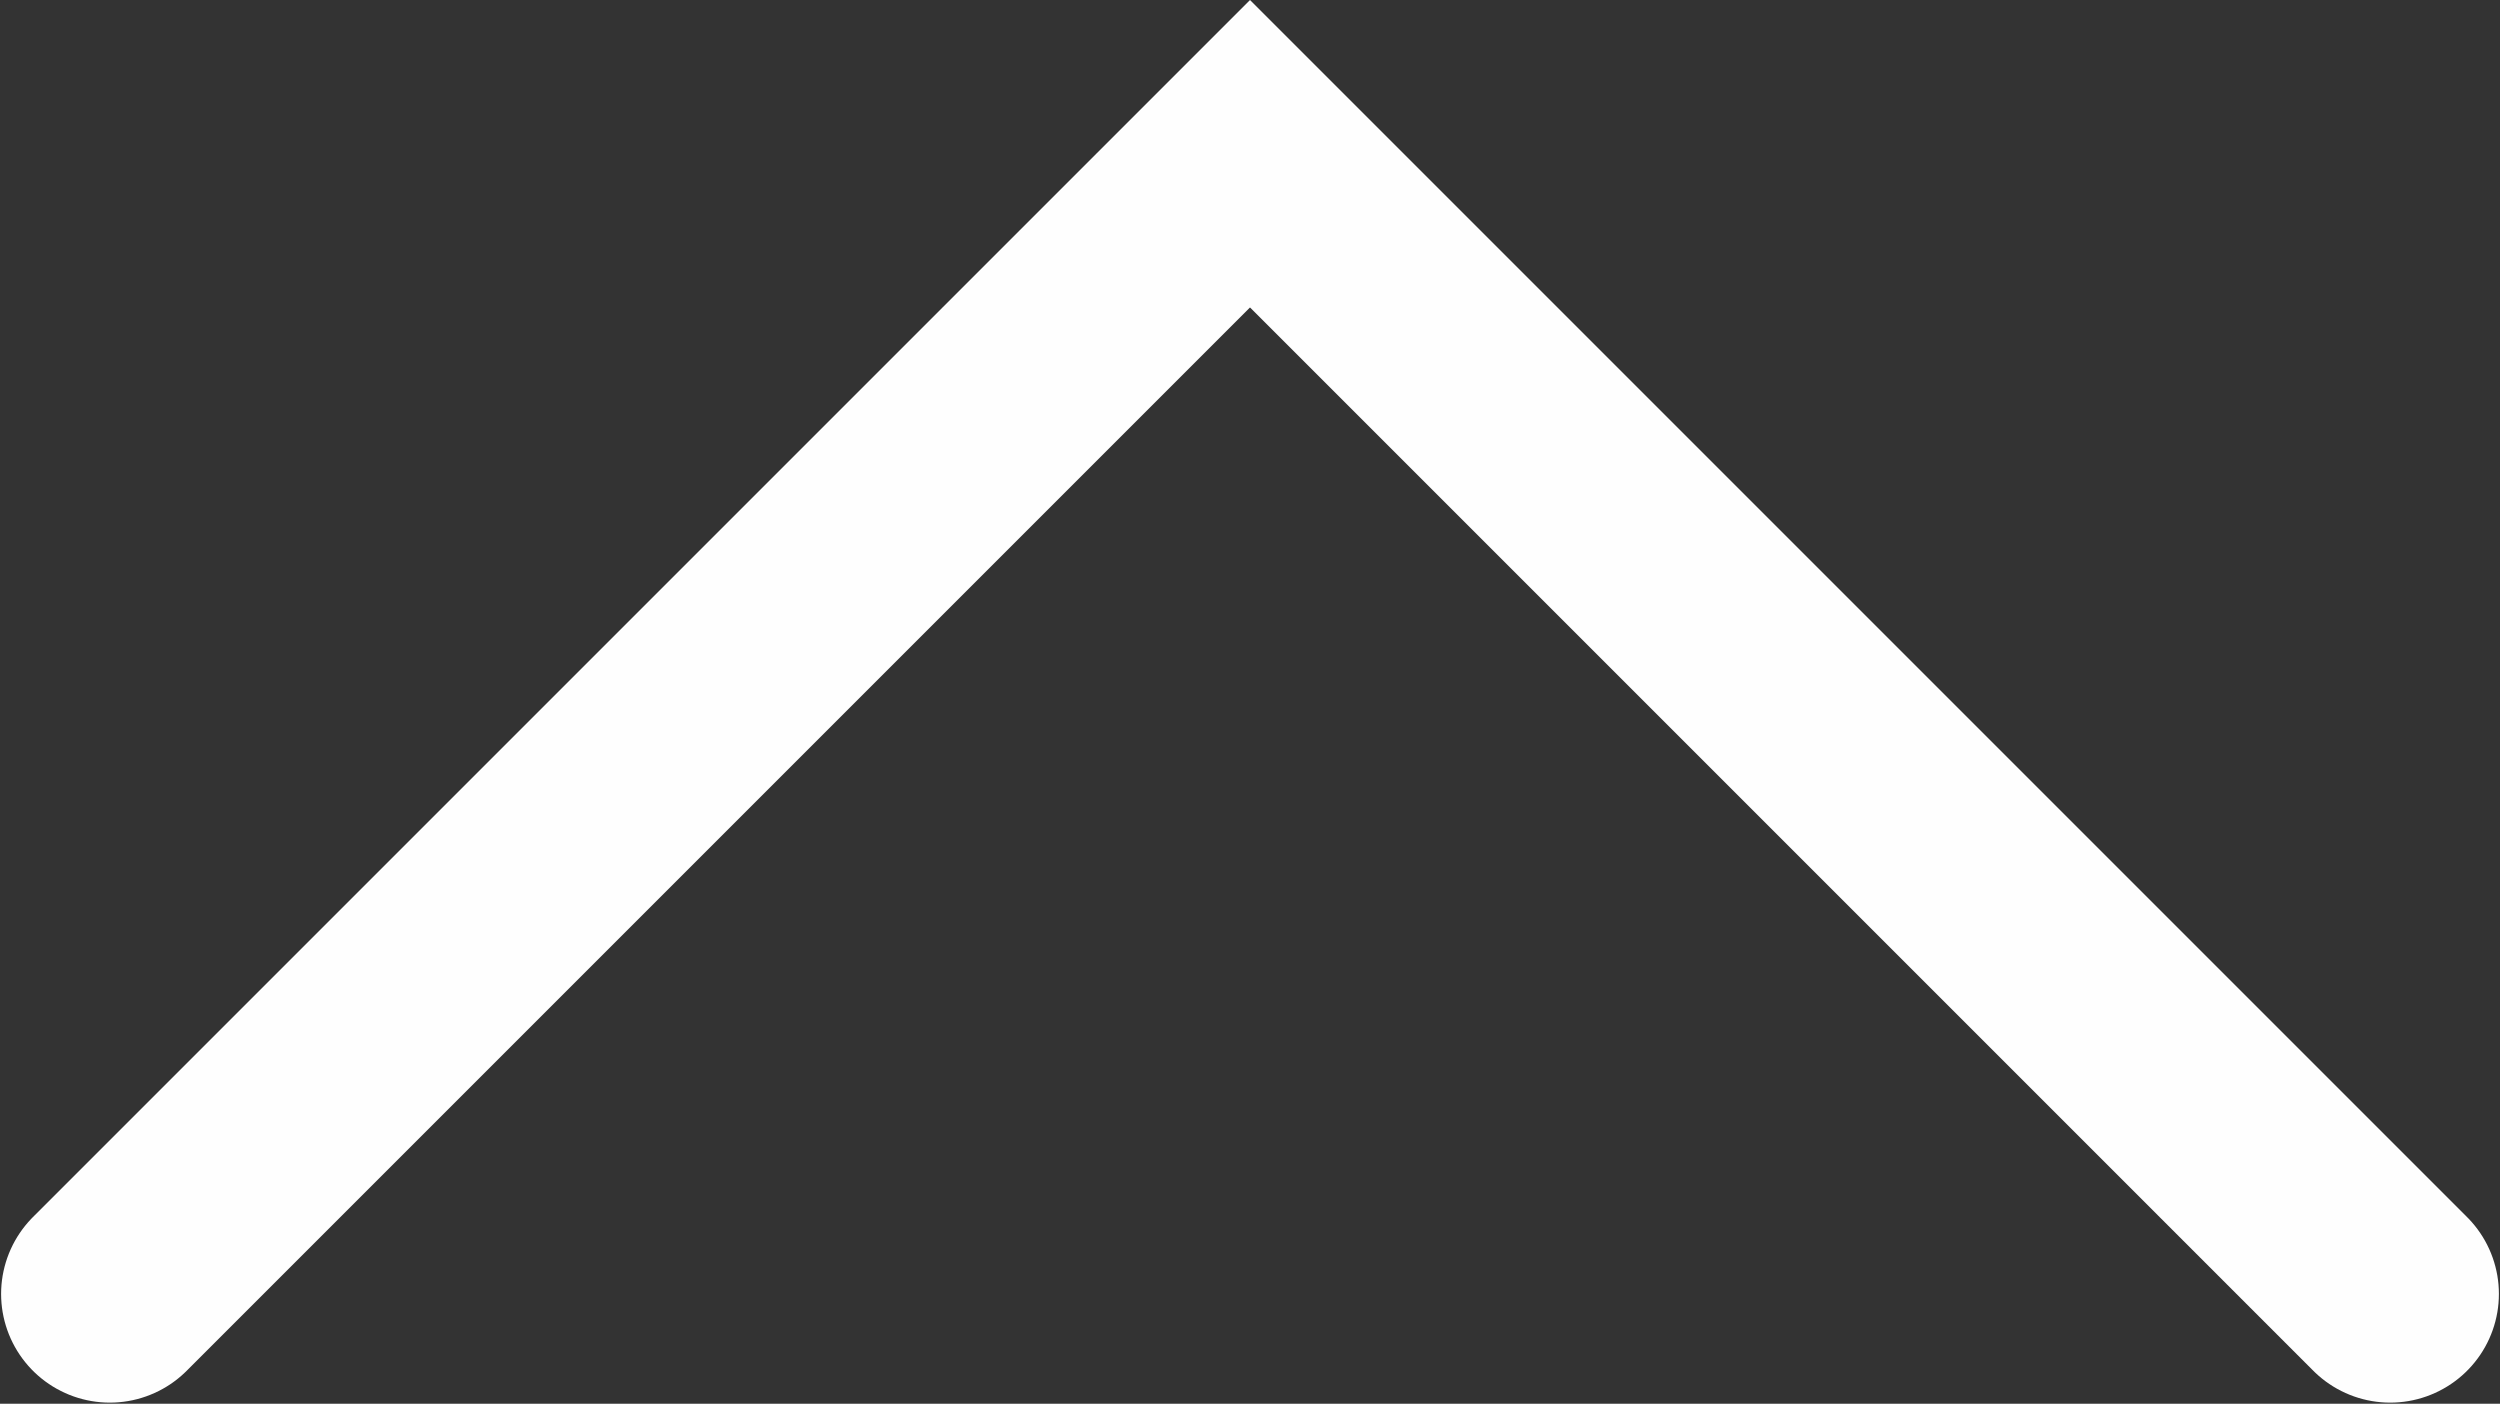 <?xml version="1.0" encoding="UTF-8" standalone="no"?>
<!-- Created with Inkscape (http://www.inkscape.org/) -->

<svg
   xmlns:dc="http://purl.org/dc/elements/1.1/"
   xmlns:cc="http://creativecommons.org/ns#"
   xmlns:rdf="http://www.w3.org/1999/02/22-rdf-syntax-ns#"
   xmlns:svg="http://www.w3.org/2000/svg"
   xmlns="http://www.w3.org/2000/svg"
   xmlns:sodipodi="http://sodipodi.sourceforge.net/DTD/sodipodi-0.dtd"
   xmlns:inkscape="http://www.inkscape.org/namespaces/inkscape"
   width="100.794mm"
   height="56.595mm"
   viewBox="0 0 100.794 56.595"
   version="1.1"
   id="svg8"
   inkscape:version="0.92.1 r15371"
   sodipodi:docname="white-arrow-right.svg">
  <rect x="0" y="0" width="100.794" height="56.595" fill="#333333" stroke="none"/>
  <defs
     id="defs2" />
  <sodipodi:namedview
     id="base"
     pagecolor="#ffffff"
     bordercolor="#666666"
     borderopacity="1.0"
     inkscape:pageopacity="0.0"
     inkscape:pageshadow="2"
     inkscape:zoom="1.979899"
     inkscape:cx="89.851694"
     inkscape:cy="105.06047"
     inkscape:document-units="mm"
     inkscape:current-layer="layer1"
     showgrid="false"
     inkscape:window-width="1920"
     inkscape:window-height="1017"
     inkscape:window-x="-8"
     inkscape:window-y="-8"
     inkscape:window-maximized="1"
     inkscape:pagecheckerboard="true"
     fit-margin-top="0"
     fit-margin-left="0"
     fit-margin-right="0"
     fit-margin-bottom="0" />
  <g
     inkscape:label="Layer 1"
     inkscape:groupmode="layer"
     id="layer1"
     transform="translate(-14.792,-109.036)">
    <path
       style="fill:none;stroke:#fefefe;stroke-width:8.765;stroke-linecap:round;stroke-linejoin:miter;stroke-miterlimit:4;stroke-dasharray:none;stroke-opacity:1"
       d="m 19.219,161.204 45.97,-45.97 45.97,45.97"
       id="path4487"
       inkscape:connector-curvature="0" />
  </g>
</svg>
